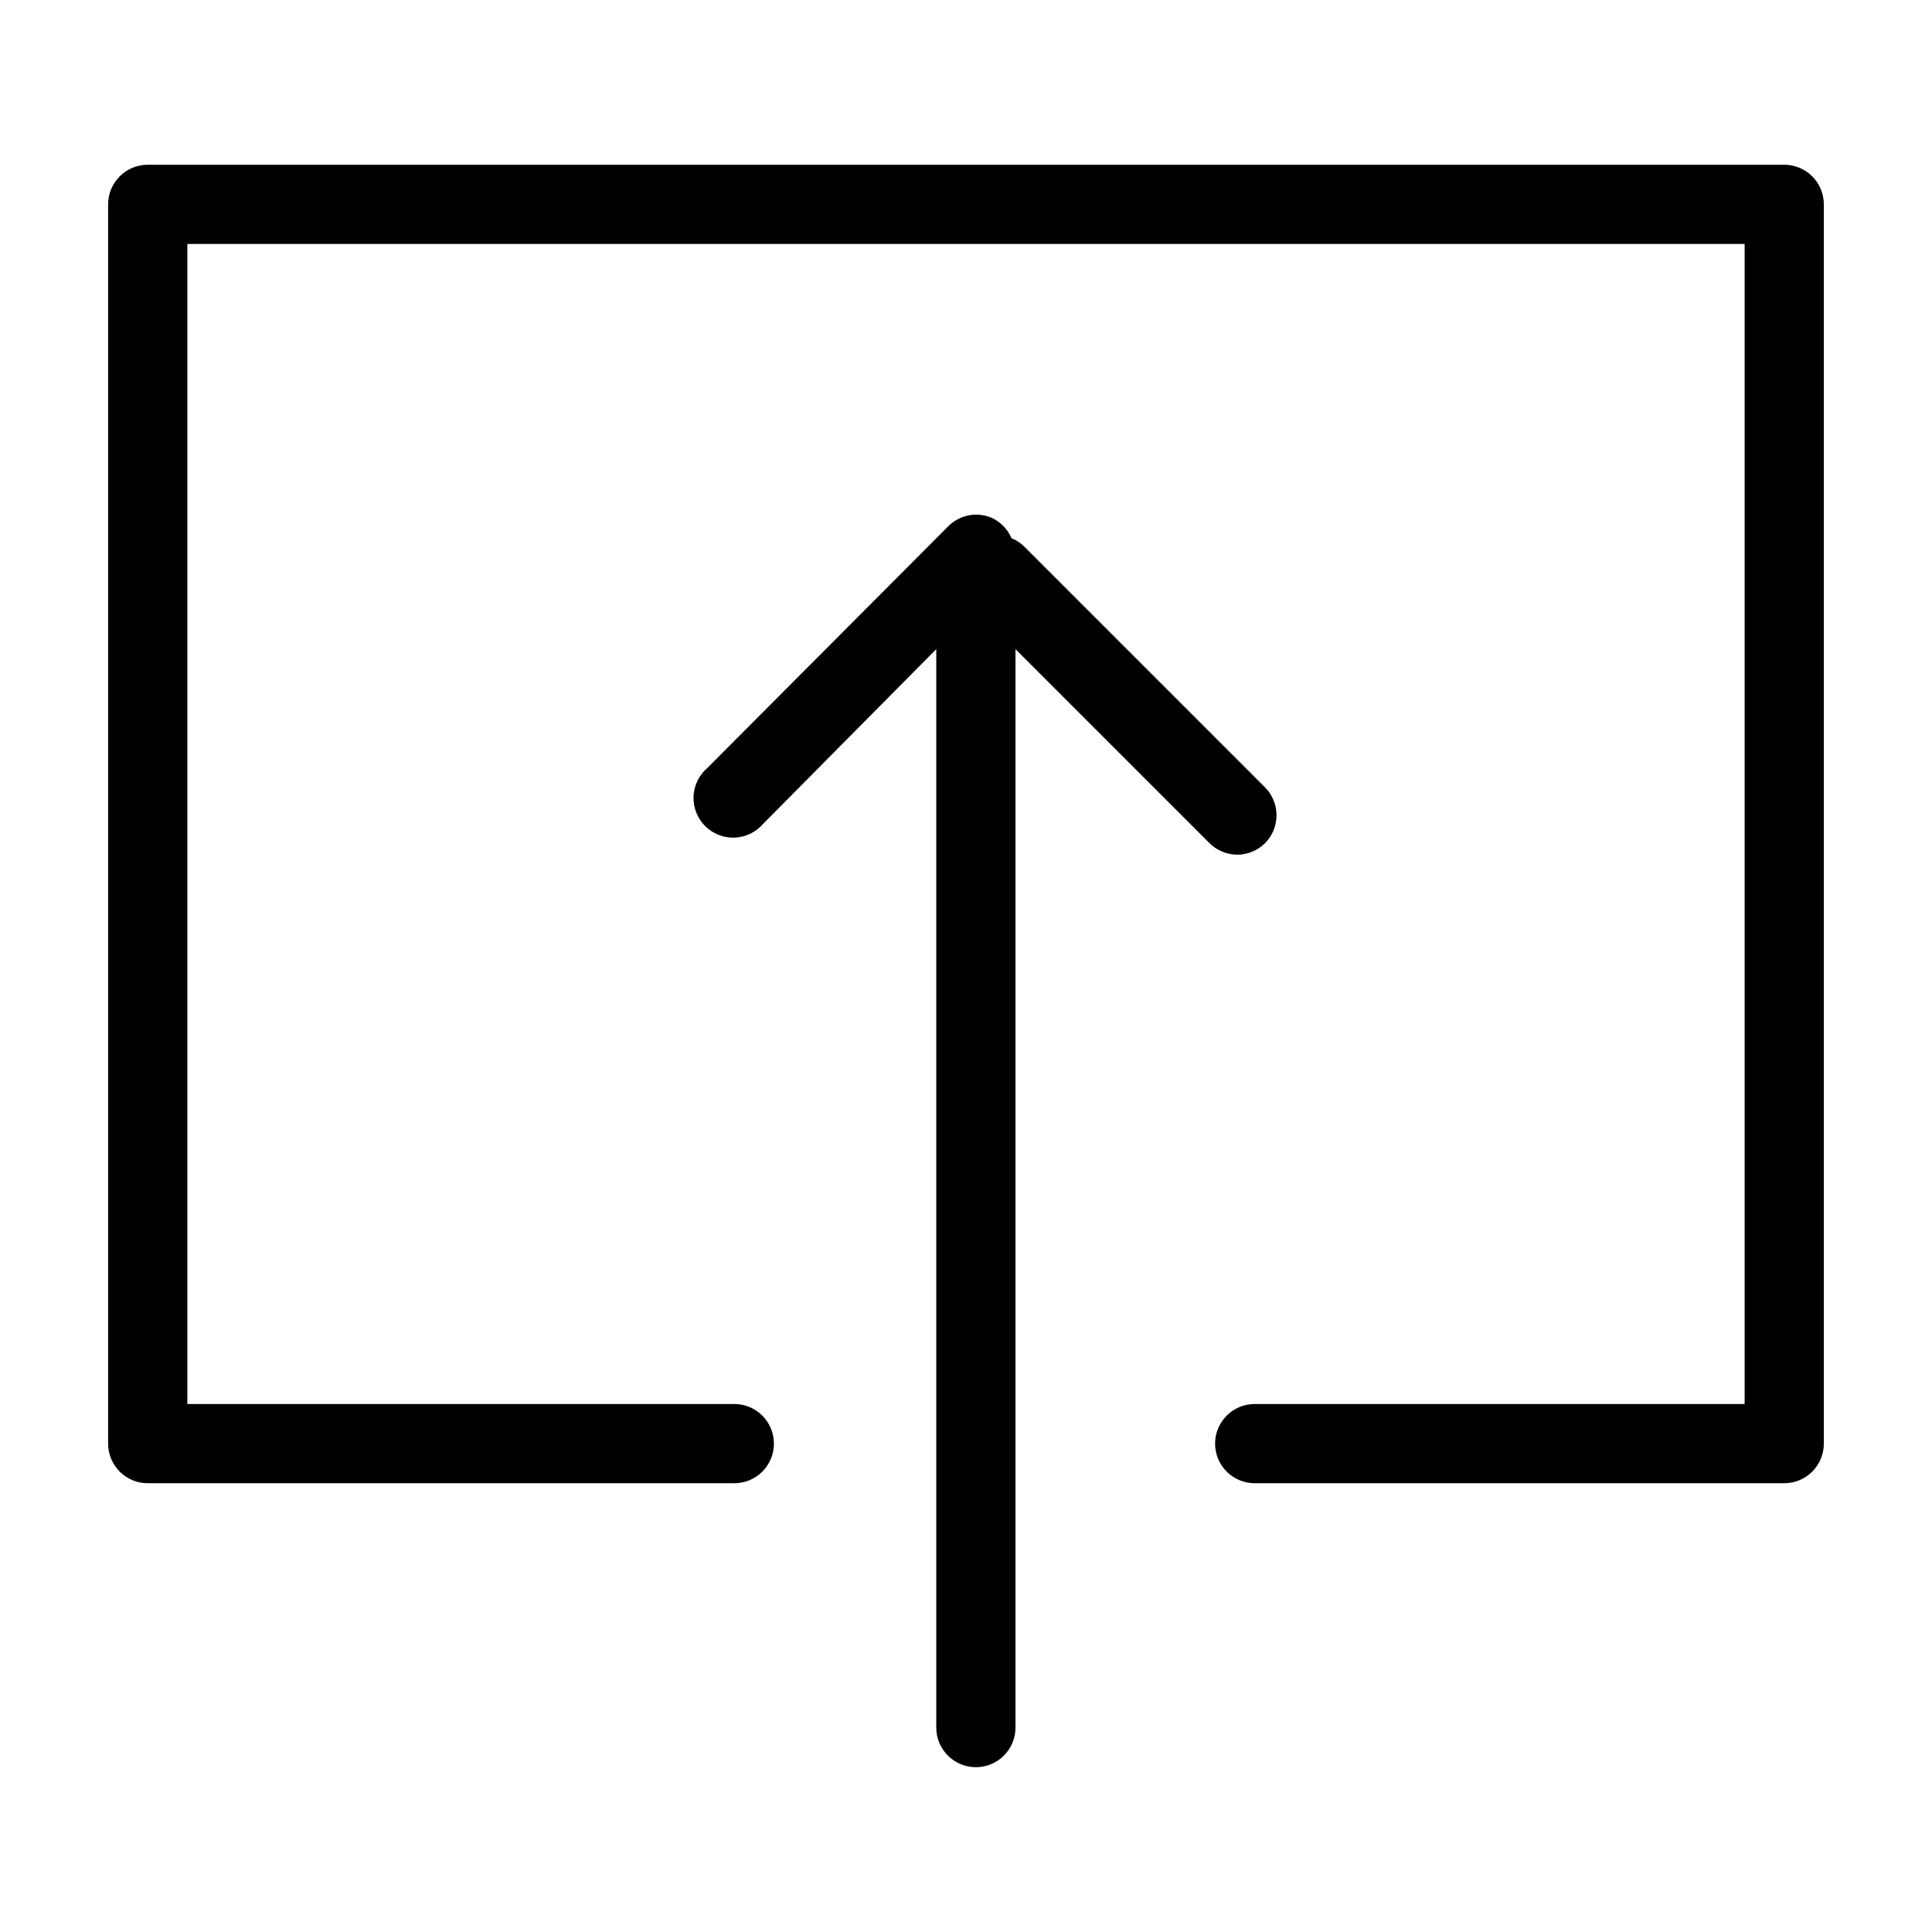 <?xml version="1.0" encoding="UTF-8"?>
<!-- Uploaded to: ICON Repo, www.svgrepo.com, Generator: ICON Repo Mixer Tools -->
<svg fill="#000000" width="800px" height="800px" version="1.1" viewBox="144 144 512 512" xmlns="http://www.w3.org/2000/svg">
 <g>
  <path d="m616.85 187.66h-433.7c-5.797 0-10.496 4.699-10.496 10.496v328.42c0 2.781 1.105 5.453 3.074 7.422 1.965 1.969 4.637 3.074 7.422 3.074h155.45c5.797 0 10.496-4.699 10.496-10.496s-4.699-10.496-10.496-10.496h-144.95v-307.43h412.7v307.43h-129.84c-5.797 0-10.496 4.699-10.496 10.496s4.699 10.496 10.496 10.496h140.33c2.781 0 5.453-1.105 7.422-3.074s3.074-4.641 3.074-7.422v-328.42c0-5.797-4.699-10.496-10.496-10.496z"/>
  <path d="m471.79 370.5c2.789 0.016 5.469-1.078 7.449-3.043 4.07-4.094 4.07-10.707 0-14.801l-63.816-63.816c-0.953-0.957-2.098-1.707-3.356-2.203-1.035-2.426-2.949-4.375-5.356-5.457-3.93-1.617-8.445-0.707-11.441 2.309l-63.812 64.027c-2.223 1.902-3.551 4.644-3.664 7.566-0.109 2.922 1 5.758 3.066 7.828 2.07 2.066 4.906 3.176 7.828 3.066 2.922-0.113 5.664-1.441 7.566-3.664l45.867-46.285v285.8c0 5.797 4.699 10.496 10.496 10.496s10.496-4.699 10.496-10.496v-285.8l51.219 51.219h0.004c1.945 2.043 4.633 3.215 7.453 3.254z"/>
 </g>
</svg>